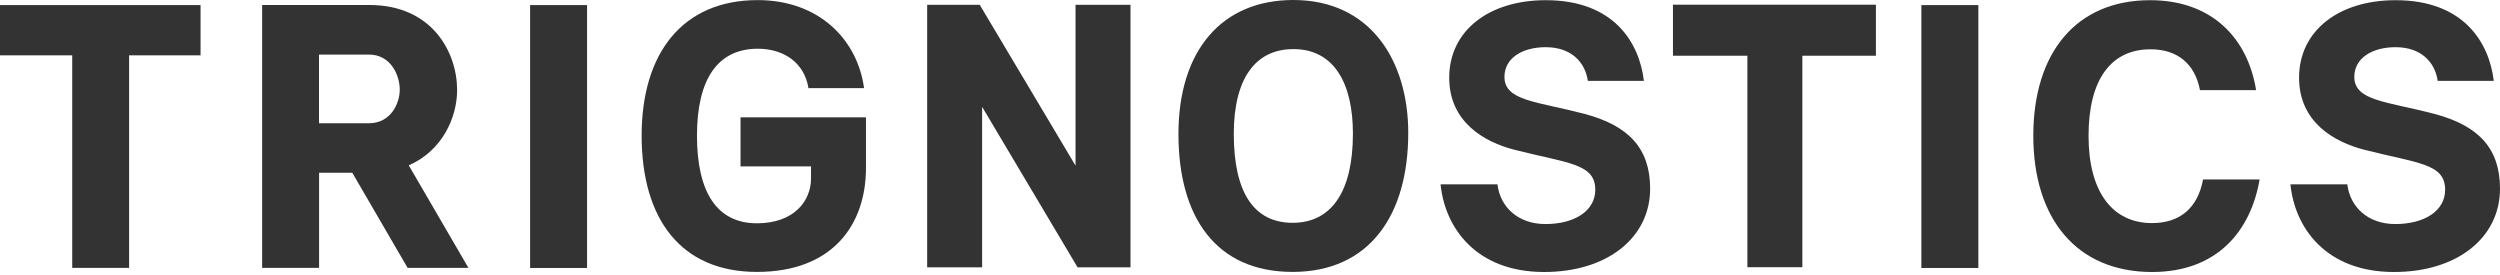 <svg width="200" height="22" viewBox="0 0 200 22" fill="none" xmlns="http://www.w3.org/2000/svg">
<path d="M64.674 7.044C64.36 5.049 62.741 3.898 60.623 3.898C57.416 3.898 55.758 6.33 55.758 10.85C55.758 15.369 57.347 17.863 60.554 17.863C63.546 17.863 64.882 16.052 64.882 14.279V13.312H59.242V9.384H69.278V13.435C69.278 17.924 66.662 21.753 60.554 21.753C54.447 21.753 51.331 17.486 51.331 10.85C51.331 4.213 54.631 0.008 60.615 0.008C65.511 0.008 68.595 3.154 69.125 7.051H64.667L64.674 7.044Z" fill="#333333"/>
<path d="M90.44 21.384H86.204L78.57 8.548V21.384H74.173V0.384H78.378L86.043 13.251V0.384H90.44V21.384Z" fill="#333333"/>
<path d="M112.66 10.627C112.66 17.233 109.545 21.753 103.407 21.753C97.268 21.753 94.276 17.356 94.276 10.719C94.276 4.082 97.706 0 103.468 0C109.668 0 112.66 4.895 112.66 10.627ZM98.703 10.719C98.703 15.361 100.291 17.824 103.407 17.824C106.522 17.824 108.233 15.33 108.233 10.688C108.233 6.729 106.767 3.928 103.468 3.928C100.445 3.928 98.703 6.269 98.703 10.719Z" fill="#333333"/>
<path d="M127.024 6.453C126.809 4.987 125.712 3.775 123.655 3.775C121.783 3.775 120.356 4.65 120.356 6.146C120.356 8.079 122.942 8.11 126.748 9.107C130.3 10.043 132.011 11.877 132.011 15.092C132.011 19.021 128.581 21.76 123.533 21.76C118.047 21.76 115.584 18.177 115.246 14.747H119.796C120.011 16.558 121.446 17.924 123.632 17.924C125.973 17.924 127.622 16.865 127.622 15.184C127.622 13.067 125.412 13.067 121.139 11.977C118.737 11.356 115.937 9.767 115.937 6.215C115.937 2.478 119.082 0.015 123.663 0.015C129.088 0.015 131.144 3.384 131.512 6.468H127.024V6.453Z" fill="#333333"/>
<path d="M150.081 4.458H144.188V21.377H139.791V4.458H133.837V0.376H150.073V4.458H150.081Z" fill="#333333"/>
<path d="M180.772 14.34C180.058 18.514 177.342 21.76 172.171 21.76C166.124 21.76 162.664 17.494 162.664 10.857C162.664 4.22 166.094 0.015 172.009 0.015C176.997 0.015 179.828 3.1 180.488 7.212H175.999C175.593 5.095 174.189 3.944 172.04 3.944C168.894 3.944 167.083 6.345 167.083 10.864C167.083 15.384 169.017 17.847 172.163 17.847C174.342 17.847 175.808 16.696 176.245 14.356H180.764L180.772 14.34Z" fill="#333333"/>
<path d="M195.013 6.453C194.798 4.987 193.701 3.775 191.644 3.775C189.772 3.775 188.345 4.65 188.345 6.146C188.345 8.079 190.931 8.11 194.736 9.107C198.289 10.043 200 11.877 200 15.092C200 19.021 196.57 21.76 191.522 21.76C186.035 21.76 183.572 18.177 183.235 14.747H187.785C188 16.558 189.435 17.924 191.621 17.924C193.961 17.924 195.611 16.865 195.611 15.184C195.611 13.067 193.401 13.067 189.128 11.977C186.726 11.356 183.925 9.767 183.925 6.215C183.925 2.478 187.071 0.015 191.652 0.015C197.077 0.015 199.133 3.384 199.501 6.468H195.013V6.453Z" fill="#333333"/>
<path d="M10.328 4.427H16.044V0.407H0V4.427H5.778V21.43H10.328V4.427Z" fill="#333333"/>
<path d="M46.965 0.407H42.408V21.438H46.965V0.407Z" fill="#333333"/>
<path d="M32.702 13.228C35.418 12.039 36.569 9.361 36.569 7.205C36.569 4.182 34.574 0.399 29.548 0.399H20.97V21.43H25.527V13.819H28.182L32.609 21.43H37.474L32.702 13.228ZM29.517 9.86H25.52V4.366H29.517C31.267 4.366 31.98 6.023 31.98 7.174C31.98 8.264 31.267 9.86 29.517 9.86Z" fill="#333333"/>
<path d="M158.268 0.407H153.71V21.438H158.268V0.407Z" fill="#333333"/>
</svg>
